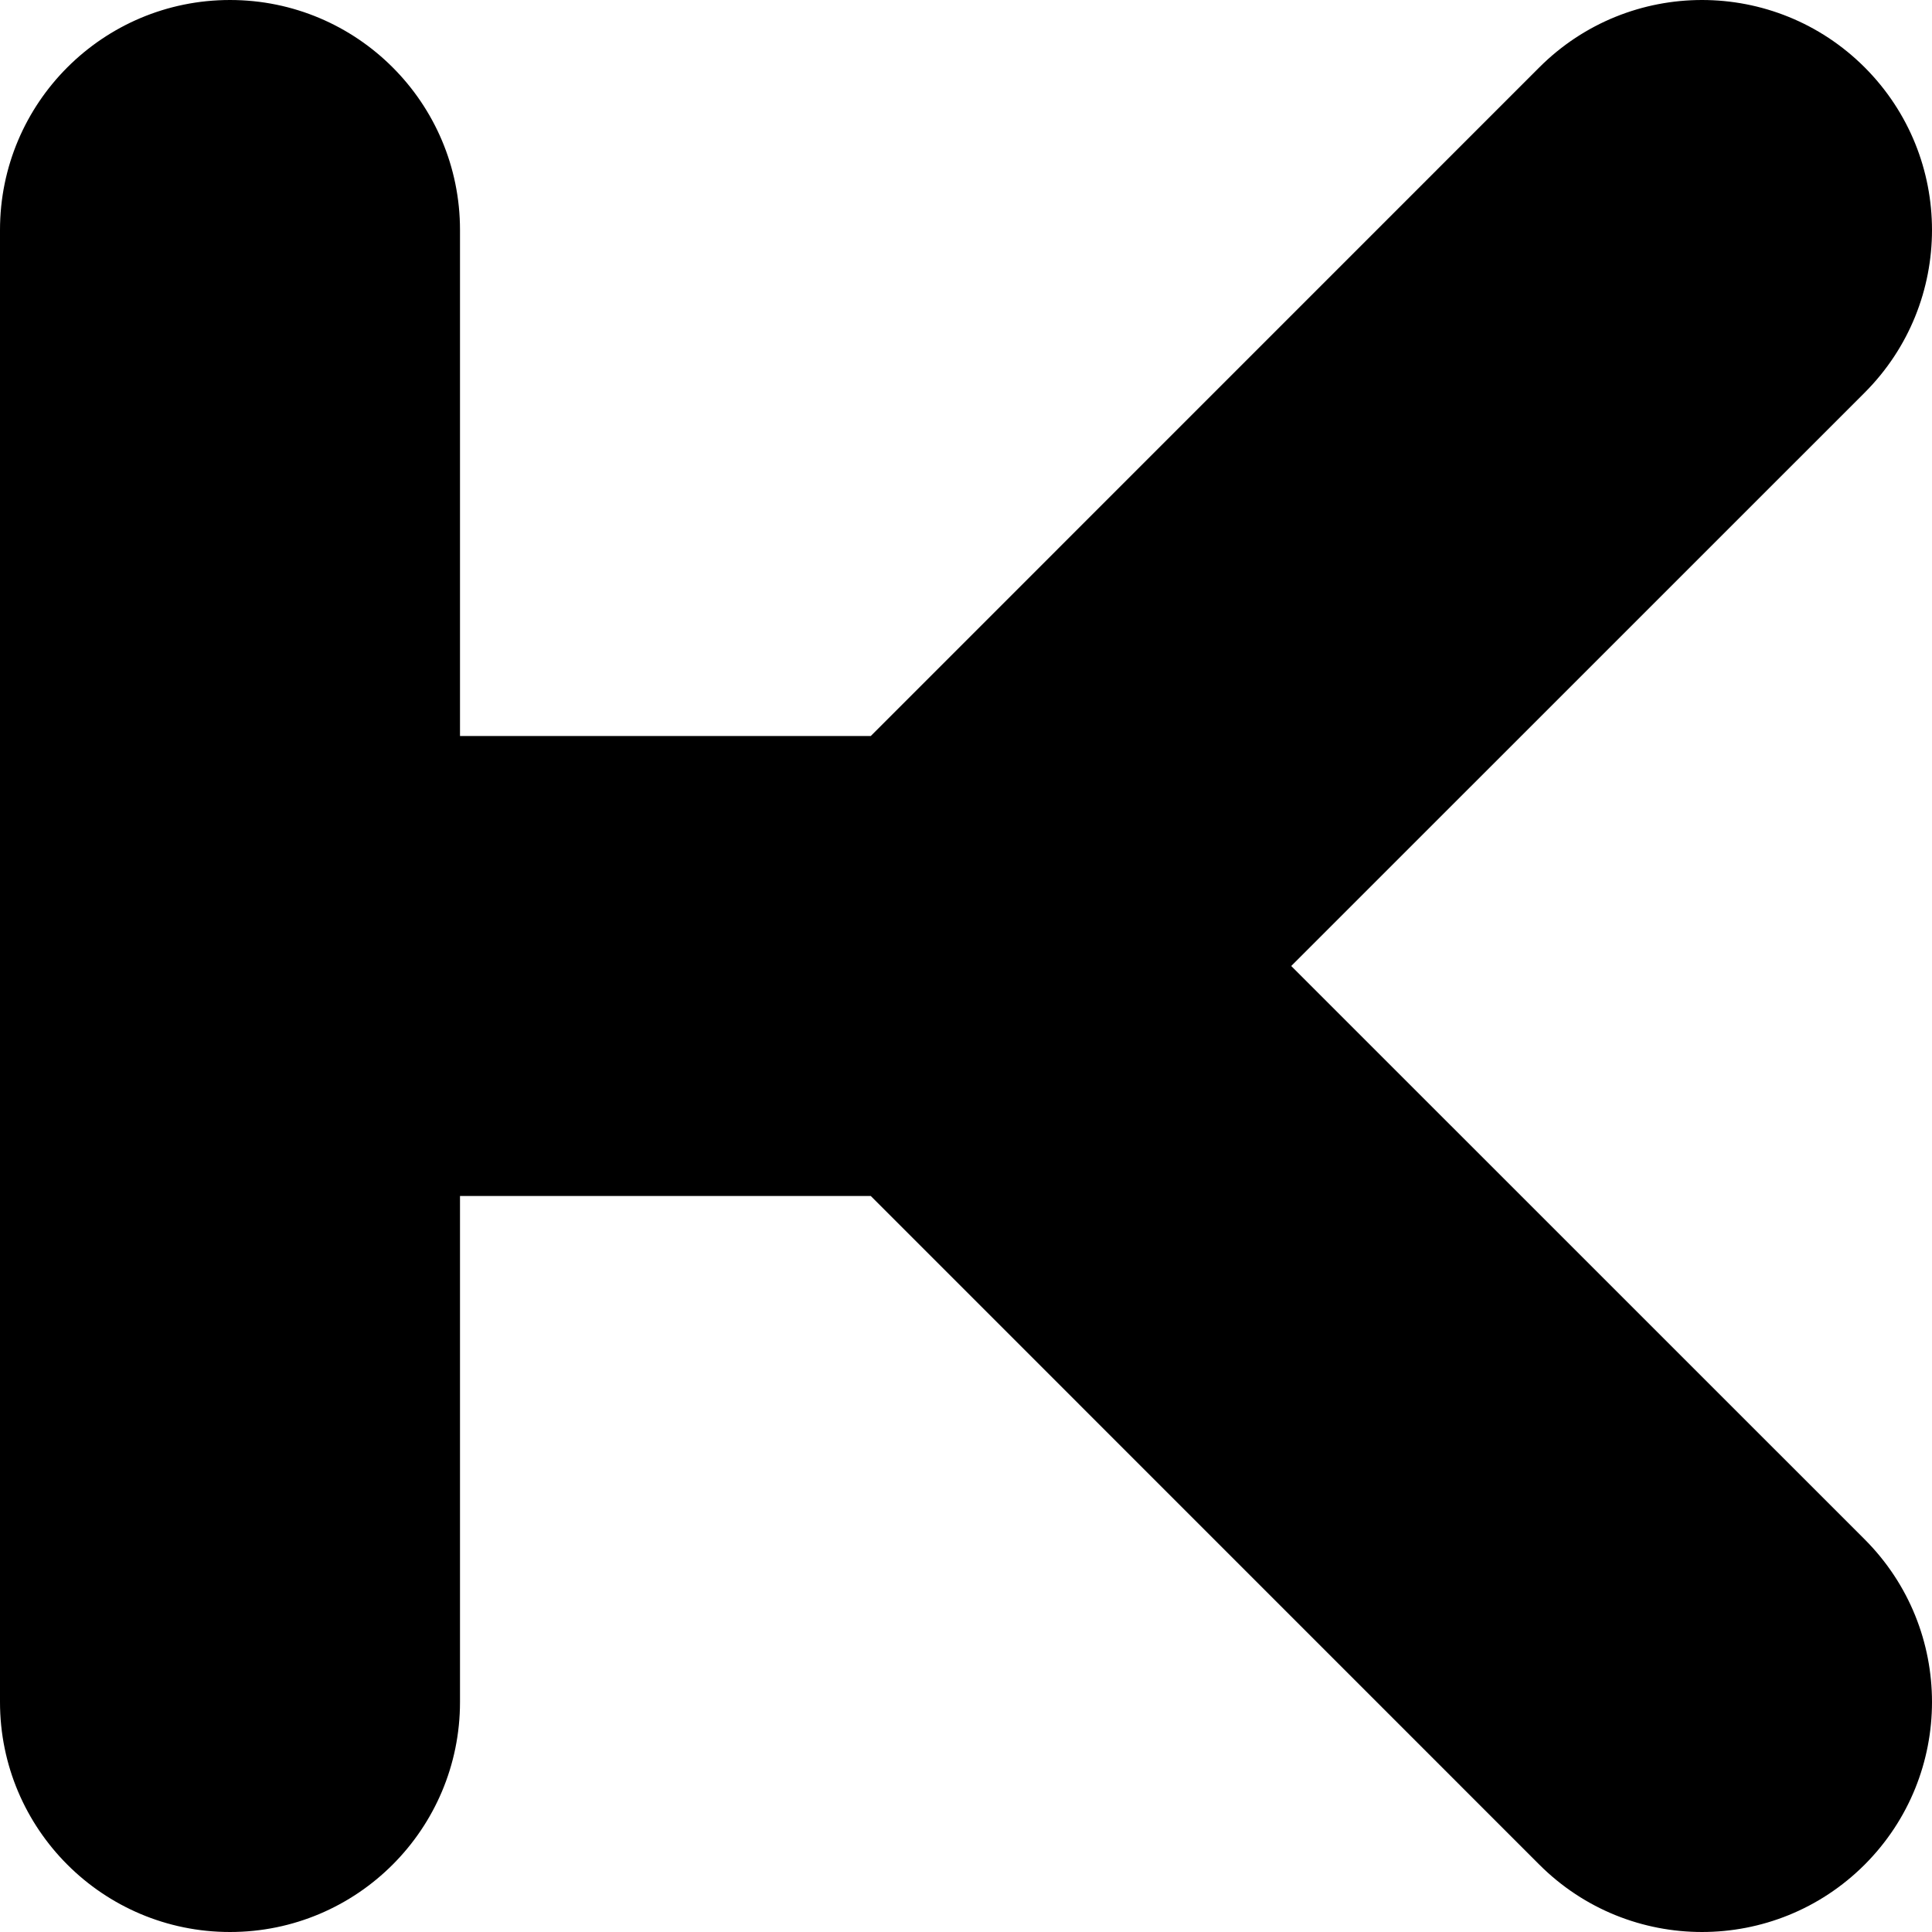 <?xml version="1.0" encoding="utf-8"?>
<svg xmlns="http://www.w3.org/2000/svg" fill="none" height="100%" overflow="visible" preserveAspectRatio="none" style="display: block;" viewBox="0 0 21 21" width="100%">
<path d="M0 18.5V2.5C0 1.119 1.119 0 2.5 0C3.881 0 5 1.119 5 2.5V8H9.465L16.732 0.732C17.709 -0.244 19.291 -0.244 20.268 0.732C21.244 1.709 21.244 3.291 20.268 4.268L14.035 10.5L20.268 16.732C21.244 17.709 21.244 19.291 20.268 20.268C19.291 21.244 17.709 21.244 16.732 20.268L9.465 13H5V18.5C5 19.881 3.881 21 2.5 21C1.119 21 0 19.881 0 18.5Z" fill="black" id="Rectangle 1429 (Stroke)"/>
</svg>